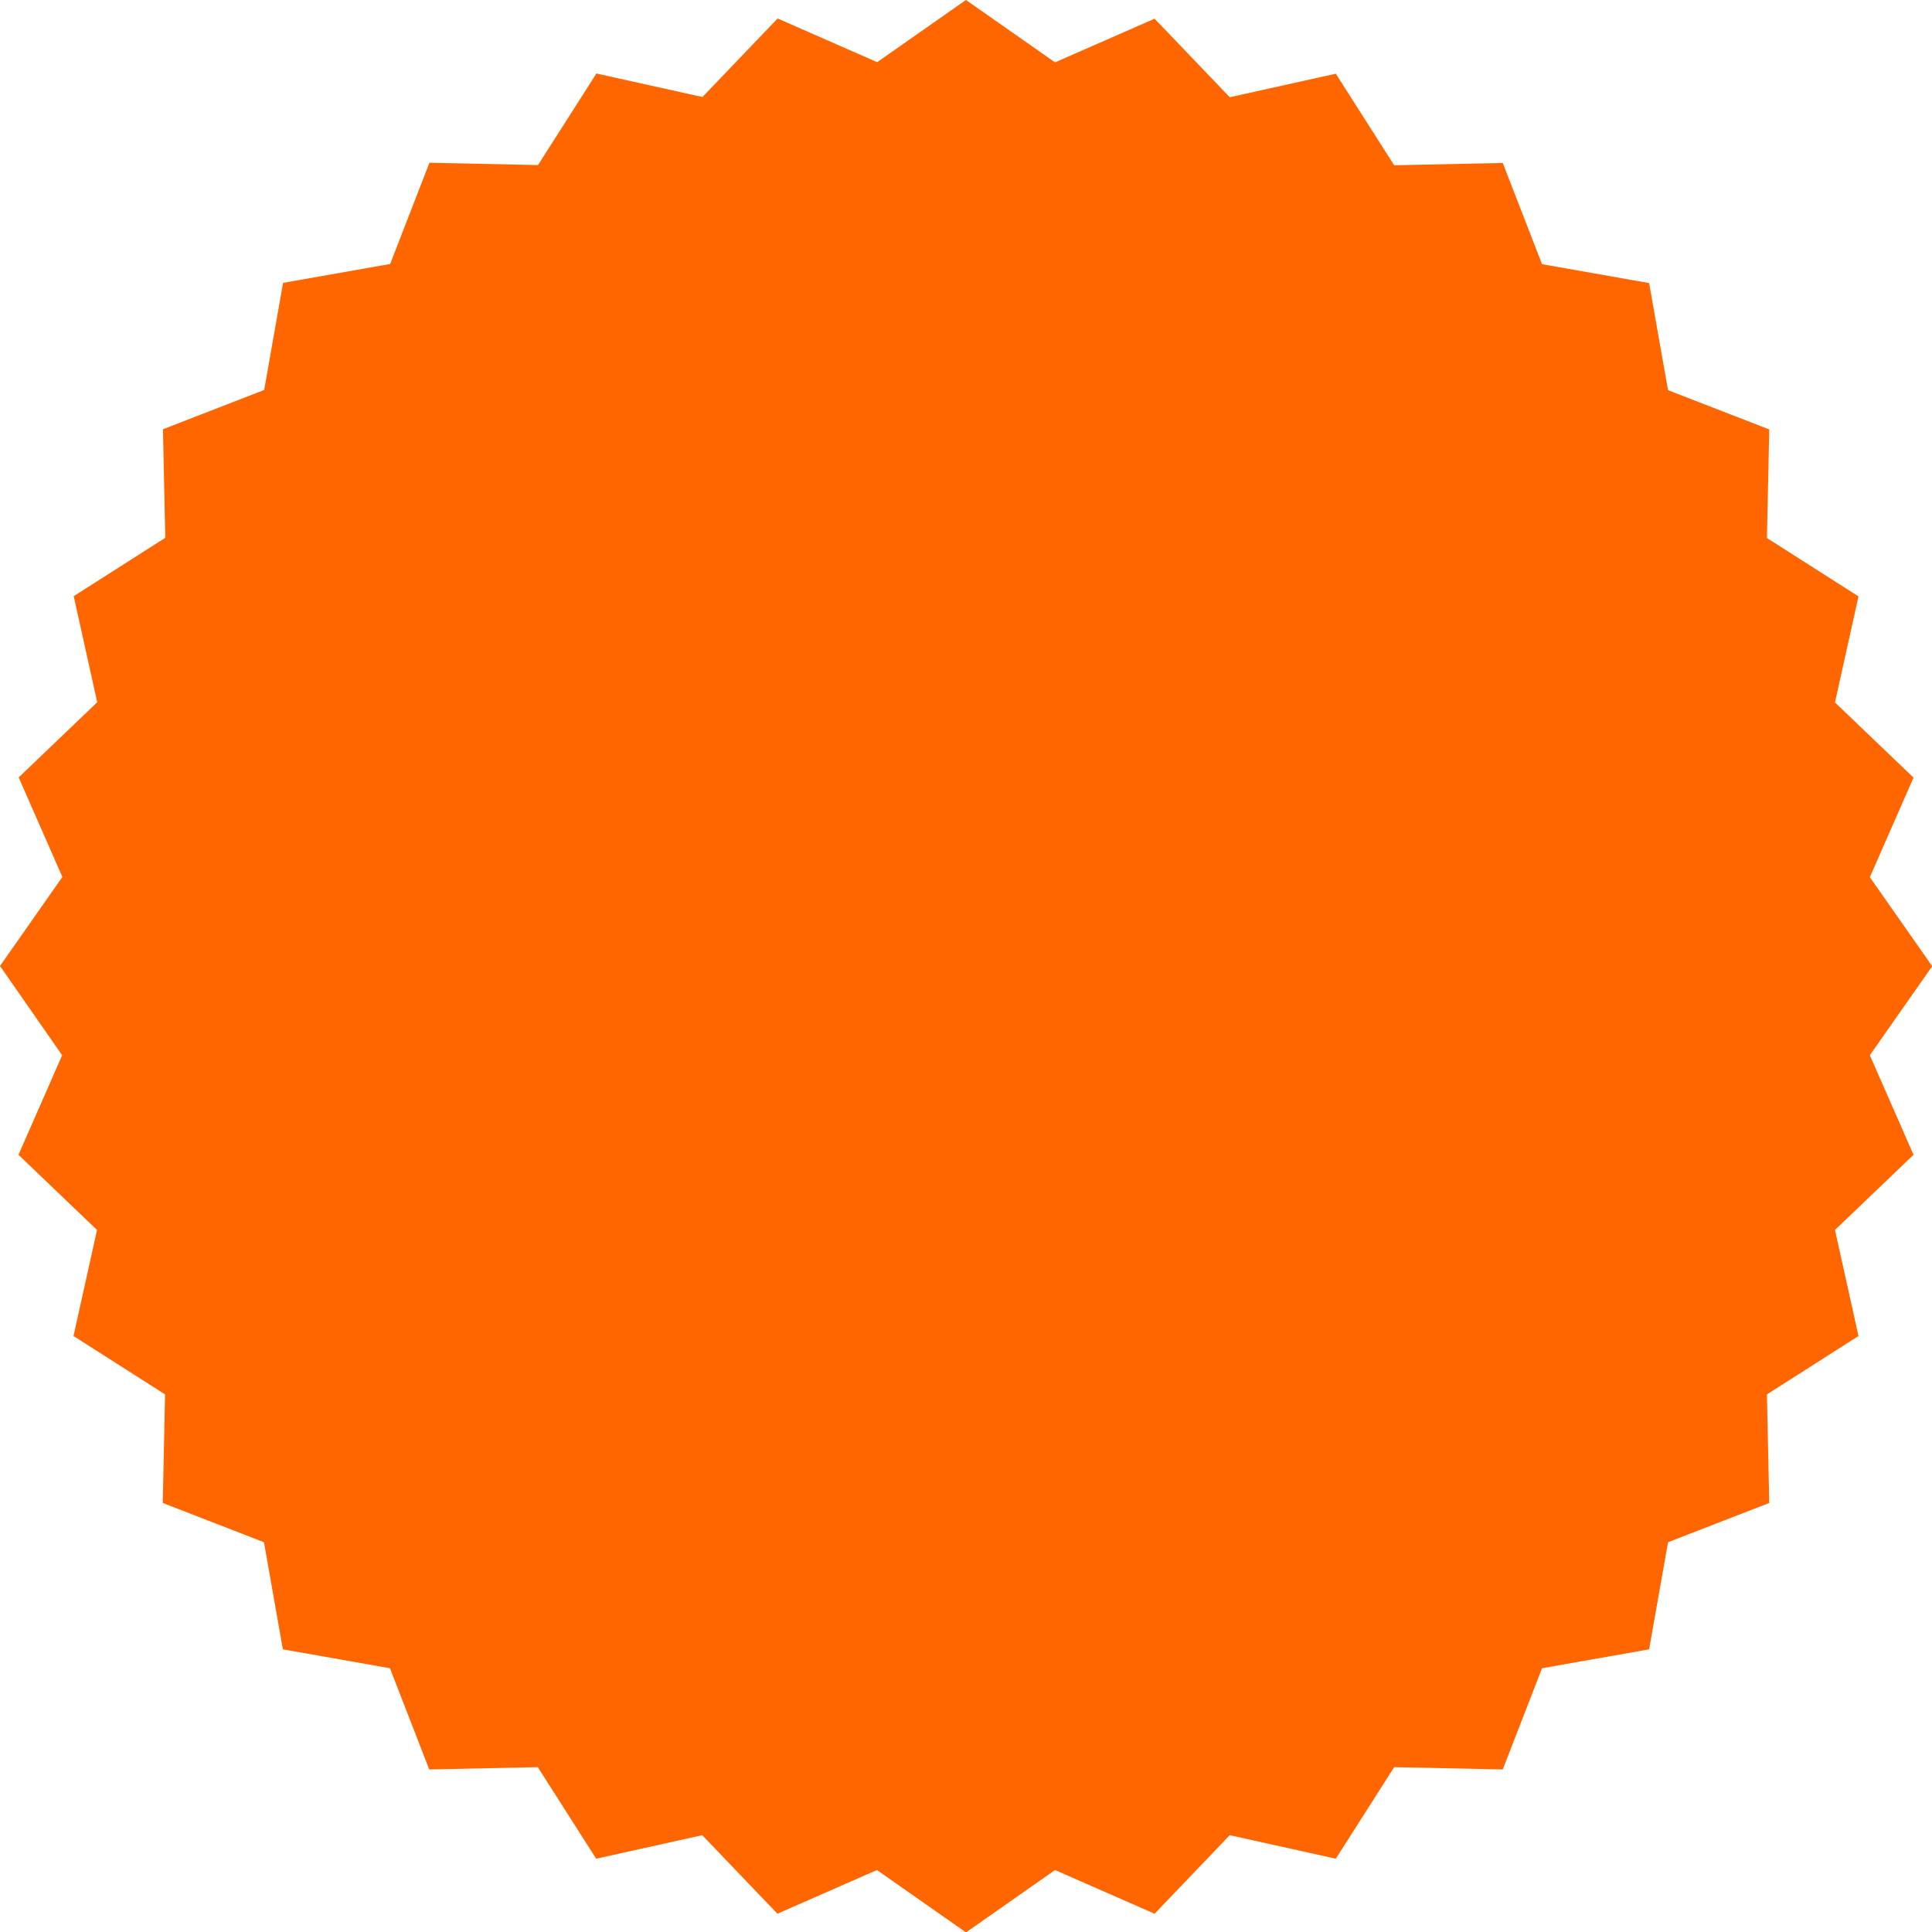 <?xml version="1.0" encoding="UTF-8"?>
<svg id="Layer_1" data-name="Layer 1" xmlns="http://www.w3.org/2000/svg" width="92" height="92" viewBox="0 0 92 92">
  <path d="M46,0l4.24,2.97,4.74-2.08,3.58,3.74,5.05-1.12,2.78,4.36,5.17-.11,1.87,4.82,5.1.9.9,5.1,4.82,1.87-.11,5.17,4.36,2.78-1.12,5.05,3.74,3.58-2.08,4.74,2.97,4.24-2.97,4.24,2.08,4.74-3.74,3.58,1.12,5.05-4.36,2.78.11,5.17-4.82,1.87-.9,5.1-5.1.9-1.87,4.82-5.17-.11-2.78,4.36-5.05-1.12-3.58,3.74-4.74-2.08-4.24,2.97-4.24-2.97-4.74,2.08-3.58-3.74-5.05,1.12-2.78-4.36-5.17.11-1.87-4.82-5.1-.9-.9-5.1-4.82-1.87.11-5.17-4.36-2.78,1.12-5.05-3.74-3.58,2.08-4.74L0,46l2.97-4.24-2.08-4.74,3.74-3.58-1.12-5.05,4.36-2.78-.11-5.17,4.82-1.87.9-5.1,5.1-.9,1.87-4.82,5.17.11,2.78-4.36,5.05,1.12,3.58-3.74,4.74,2.08,4.24-2.97Z" fill="#f60"/>
</svg>